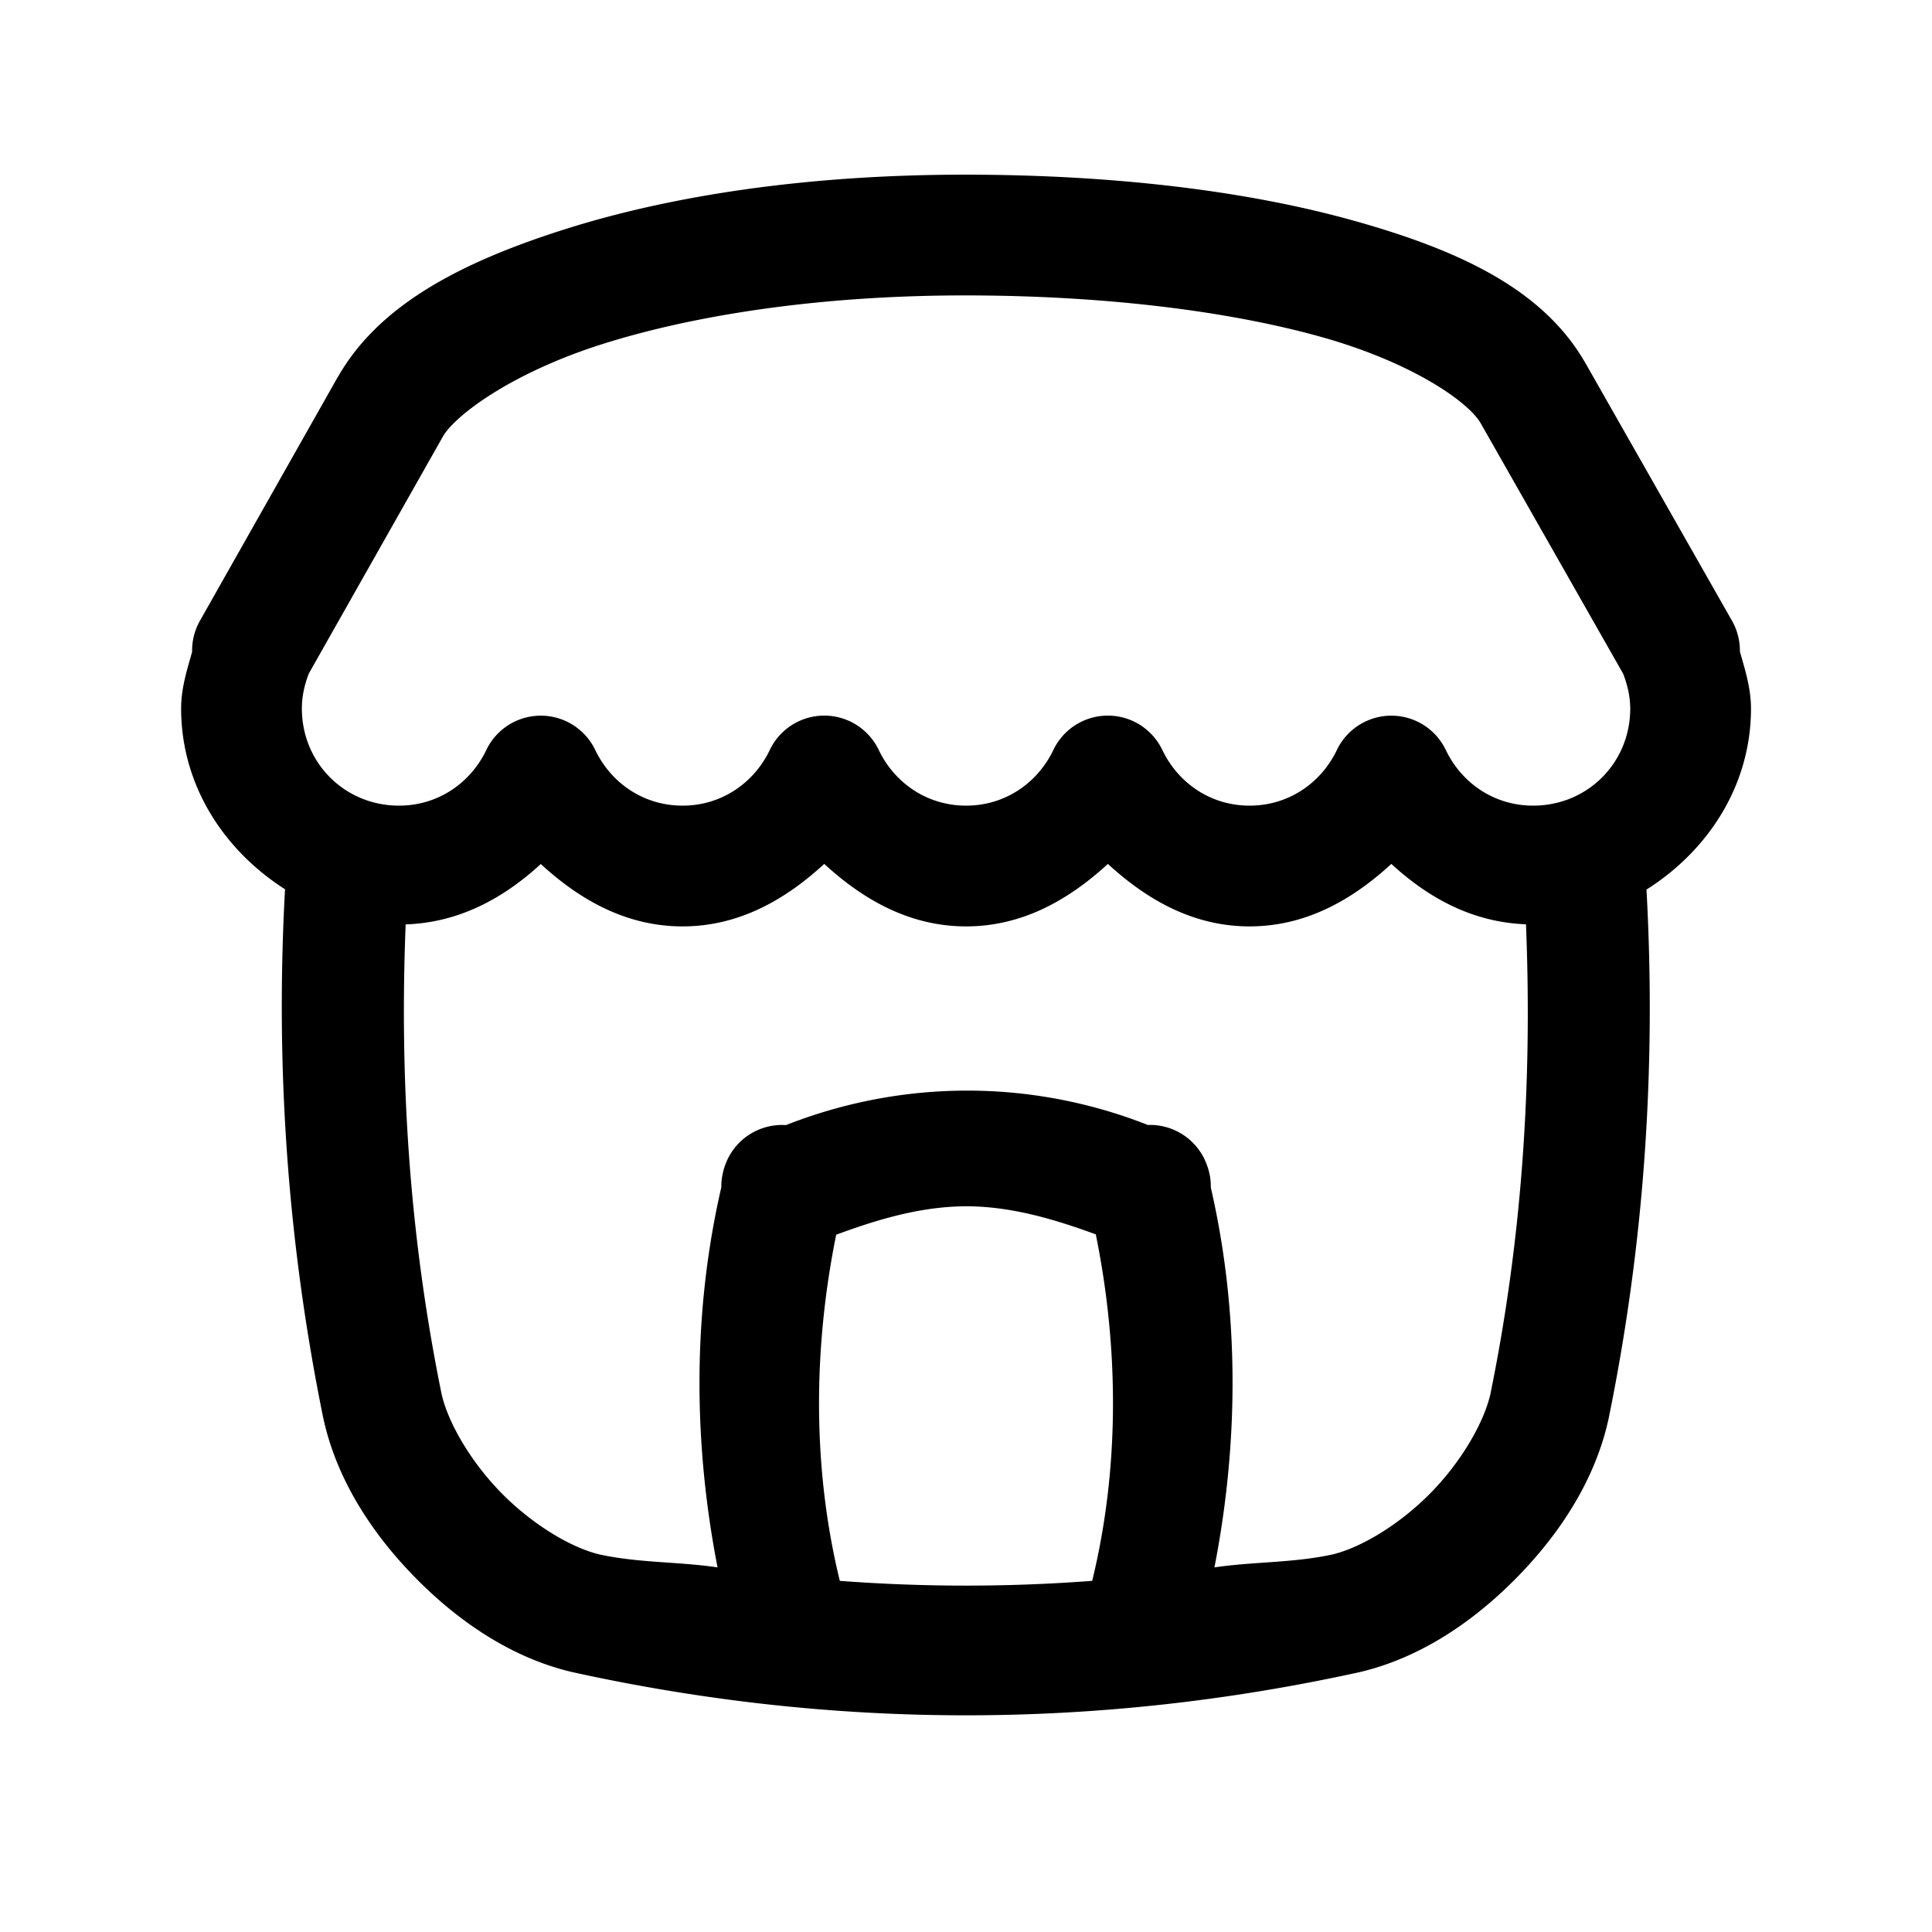 <?xml version="1.0" encoding="UTF-8"?> <svg xmlns="http://www.w3.org/2000/svg" viewBox="0 0 32 32" width="32px" height="32px"><path d="M 15.98 2.893 C 13.41 2.893 11.161 3.229 9.389 3.787 C 7.617 4.345 6.275 5.057 5.6 6.238 A 1 1 0 0 0 5.596 6.242 L 3.311 10.283 A 1 1 0 0 0 3.182 10.797 C 3.097 11.099 3 11.398 3 11.734 C 3 13.01 3.712 14.086 4.721 14.729 C 4.56 17.654 4.76 20.58 5.357 23.5 A 1 1 0 0 0 5.361 23.516 C 5.581 24.505 6.154 25.393 6.877 26.129 C 7.6 26.865 8.477 27.458 9.469 27.693 A 1 1 0 0 0 9.486 27.697 C 13.823 28.649 18.177 28.649 22.514 27.697 A 1 1 0 0 0 22.531 27.693 C 23.522 27.458 24.4 26.865 25.123 26.129 C 25.846 25.393 26.419 24.507 26.639 23.518 A 1 1 0 0 0 26.643 23.5 C 27.24 20.582 27.432 17.658 27.271 14.734 C 28.286 14.093 29.002 13.014 29.002 11.734 A 1 1 0 0 0 29.002 11.729 C 29 11.394 28.904 11.094 28.818 10.791 A 1 1 0 0 0 28.688 10.283 L 26.273 6.037 L 26.271 6.035 C 25.576 4.796 24.174 4.143 22.404 3.65 C 20.633 3.157 18.426 2.893 15.98 2.893 z M 15.98 4.893 C 18.279 4.893 20.337 5.15 21.867 5.576 C 23.398 6.002 24.332 6.665 24.527 7.014 A 1 1 0 0 0 24.531 7.021 L 26.885 11.16 C 26.957 11.346 27 11.535 27.002 11.736 C 27.001 12.636 26.293 13.344 25.393 13.344 C 24.746 13.344 24.208 12.968 23.947 12.422 A 1 1 0 0 0 22.143 12.422 C 21.882 12.968 21.344 13.344 20.697 13.344 C 20.05 13.344 19.513 12.968 19.252 12.422 A 1 1 0 0 0 17.447 12.422 C 17.186 12.968 16.648 13.344 16.002 13.344 C 15.355 13.344 14.816 12.968 14.555 12.422 A 1 1 0 0 0 12.75 12.422 C 12.489 12.968 11.951 13.344 11.305 13.344 C 10.658 13.344 10.12 12.968 9.859 12.422 A 1 1 0 0 0 8.055 12.422 C 7.794 12.968 7.256 13.344 6.609 13.344 C 5.709 13.344 5 12.635 5 11.734 C 5 11.536 5.042 11.346 5.115 11.156 L 7.336 7.23 C 7.534 6.885 8.465 6.176 9.99 5.695 C 11.515 5.215 13.587 4.893 15.98 4.893 z M 13.652 14.309 C 14.294 14.899 15.065 15.344 16.002 15.344 C 16.939 15.344 17.708 14.899 18.35 14.309 C 18.991 14.899 19.761 15.344 20.697 15.344 C 21.634 15.344 22.404 14.899 23.045 14.309 C 23.657 14.872 24.389 15.277 25.275 15.309 C 25.38 17.901 25.216 20.492 24.686 23.088 C 24.579 23.561 24.206 24.209 23.695 24.729 C 23.185 25.248 22.545 25.633 22.072 25.746 C 21.419 25.889 20.768 25.864 20.115 25.961 C 20.52 23.885 20.529 21.729 20.055 19.67 A 1 1 0 0 0 19.994 19.307 A 1 1 0 0 0 19.961 19.225 A 1 1 0 0 0 19.957 19.215 A 1 1 0 0 0 19.941 19.182 A 1 1 0 0 0 19.936 19.172 A 1 1 0 0 0 19.012 18.633 C 17.08 17.872 14.948 17.876 13.018 18.635 A 1 1 0 0 0 12.006 19.312 A 1 1 0 0 0 11.982 19.389 A 1 1 0 0 0 11.979 19.404 A 1 1 0 0 0 11.947 19.666 C 11.472 21.727 11.48 23.883 11.885 25.961 C 11.232 25.864 10.581 25.889 9.928 25.746 C 9.454 25.633 8.815 25.248 8.305 24.729 C 7.794 24.209 7.42 23.561 7.314 23.088 C 6.784 20.492 6.615 17.902 6.719 15.311 C 7.608 15.281 8.344 14.875 8.957 14.311 C 9.598 14.9 10.369 15.344 11.305 15.344 C 12.242 15.344 13.011 14.899 13.652 14.309 z M 16 19.98 C 16.739 19.979 17.456 20.191 18.15 20.445 C 18.533 22.33 18.545 24.322 18.09 26.184 C 16.697 26.289 15.303 26.289 13.91 26.184 C 13.455 24.323 13.468 22.335 13.85 20.451 C 14.543 20.194 15.26 19.982 16 19.98 z"></path></svg> 